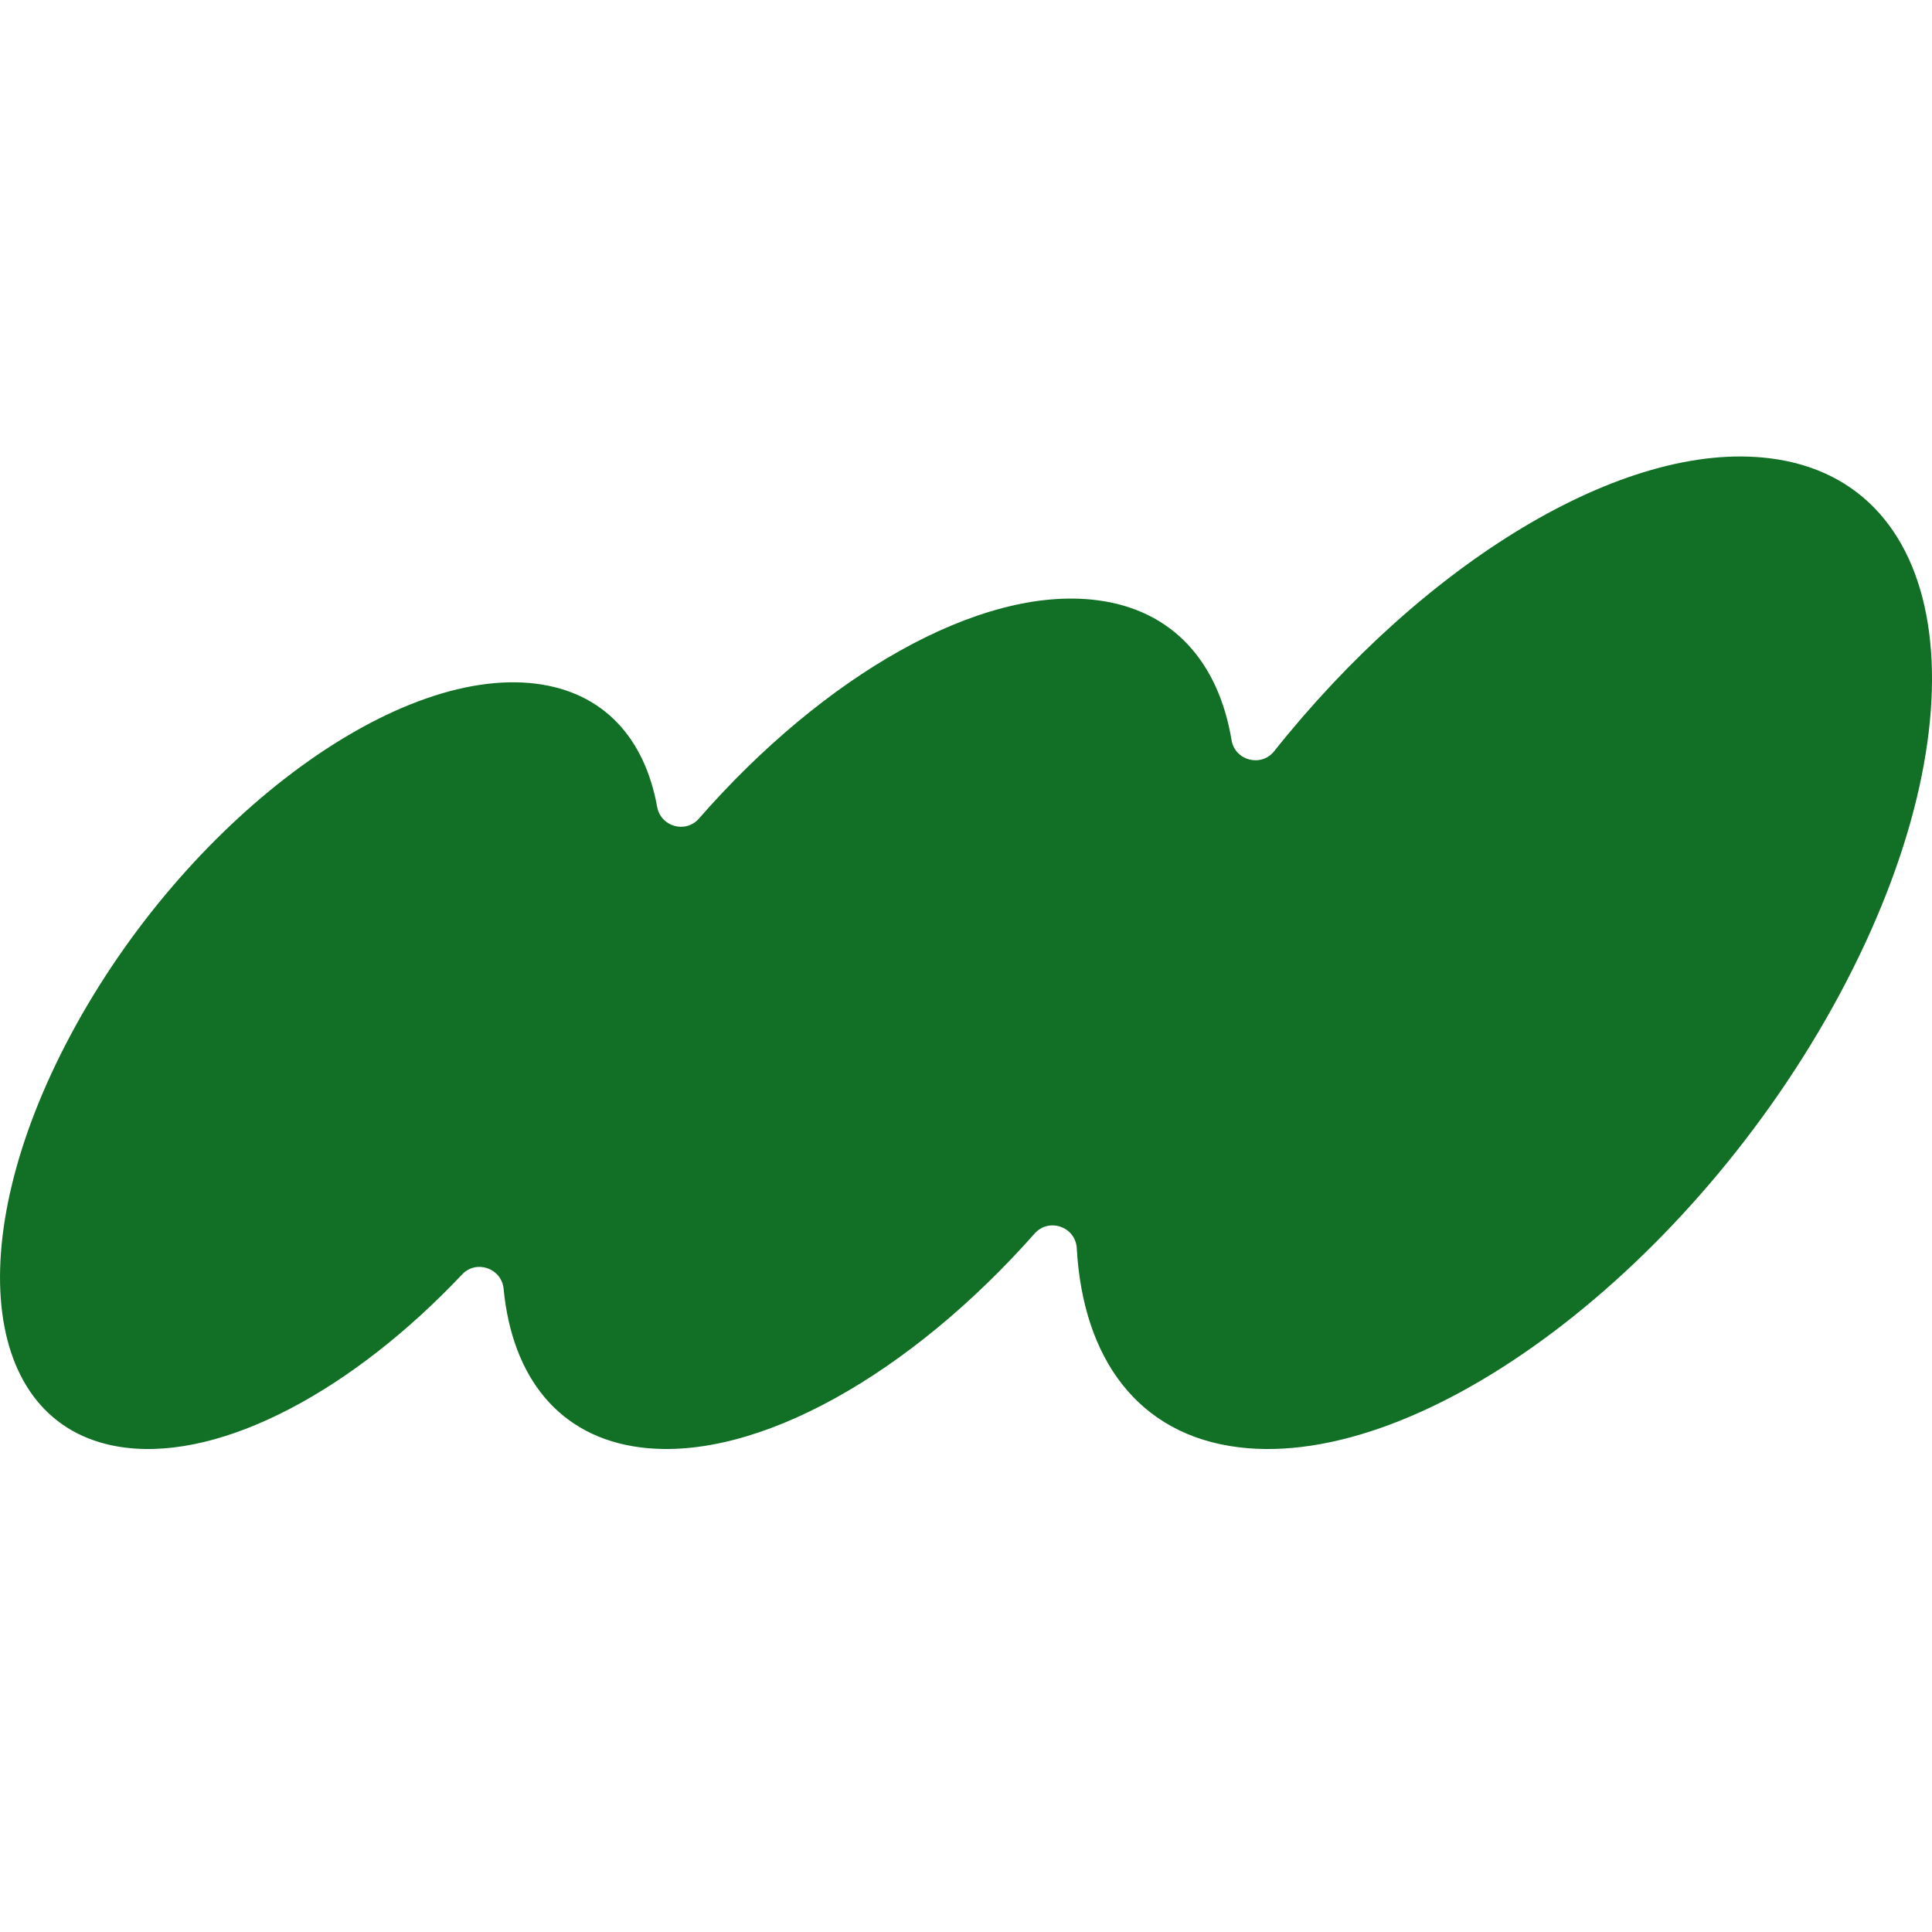 <svg width="24" height="24" viewBox="0 0 24 24" fill="none" xmlns="http://www.w3.org/2000/svg">
<path d="M21.985 5.693C20.162 5.465 17.685 6.998 15.828 9.332C15.667 9.534 15.341 9.449 15.299 9.194C15.137 8.225 14.569 7.573 13.621 7.455C12.167 7.273 10.228 8.399 8.683 10.168C8.517 10.358 8.208 10.27 8.163 10.022C8.009 9.17 7.499 8.598 6.657 8.493C4.879 8.271 2.296 10.216 0.888 12.837C-0.52 15.457 -0.221 17.761 1.557 17.983C2.785 18.136 4.397 17.255 5.741 15.831C5.917 15.645 6.231 15.754 6.256 16.01C6.361 17.105 6.942 17.854 7.964 17.981C9.403 18.16 11.316 17.06 12.852 15.324C13.03 15.123 13.361 15.239 13.376 15.506C13.453 16.878 14.138 17.823 15.383 17.978C17.684 18.265 21.027 15.747 22.851 12.355C24.674 8.962 24.286 5.979 21.985 5.693Z" fill="#117025"/>
</svg>
